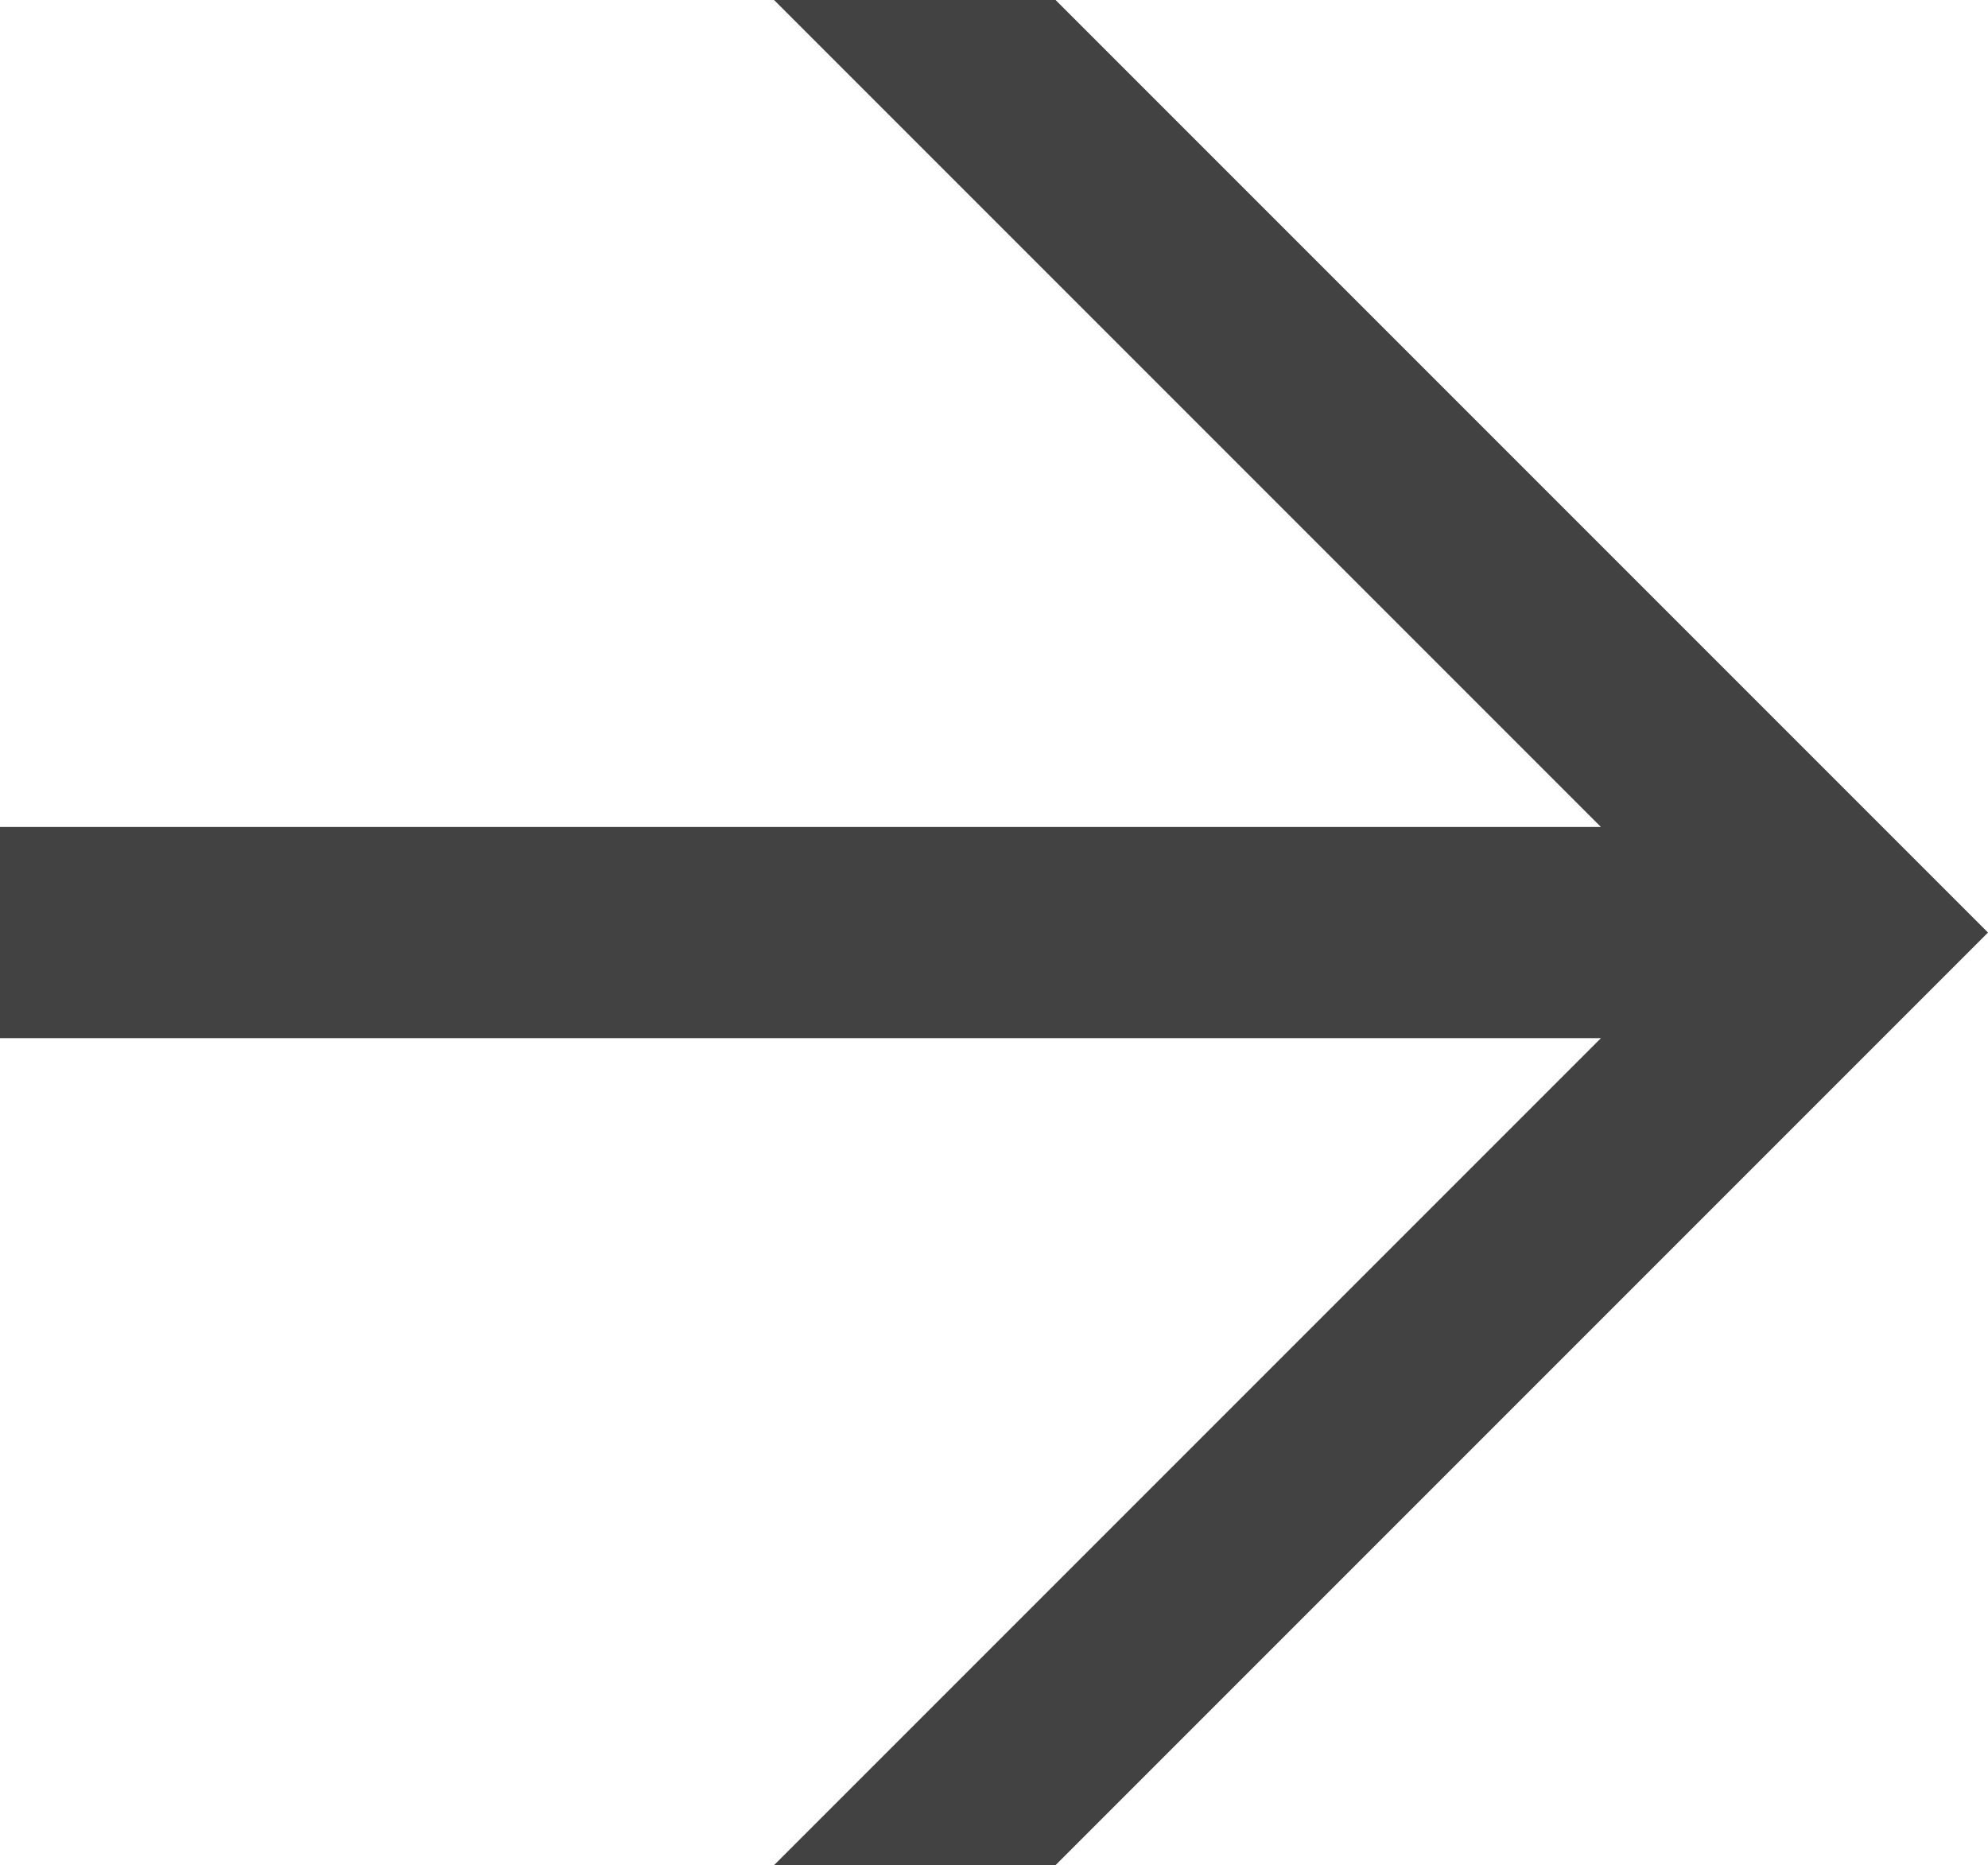 <svg id="グループ_1506" data-name="グループ 1506" xmlns="http://www.w3.org/2000/svg" width="11.3" height="10.6" viewBox="0 0 11.3 10.6">
  <path id="パス_941" data-name="パス 941" d="M4.4,10.6,9.1,5.9H0V4.7H9.1L4.4,0H6l5.3,5.3L6,10.6Z" fill="#424242"/>
</svg>
